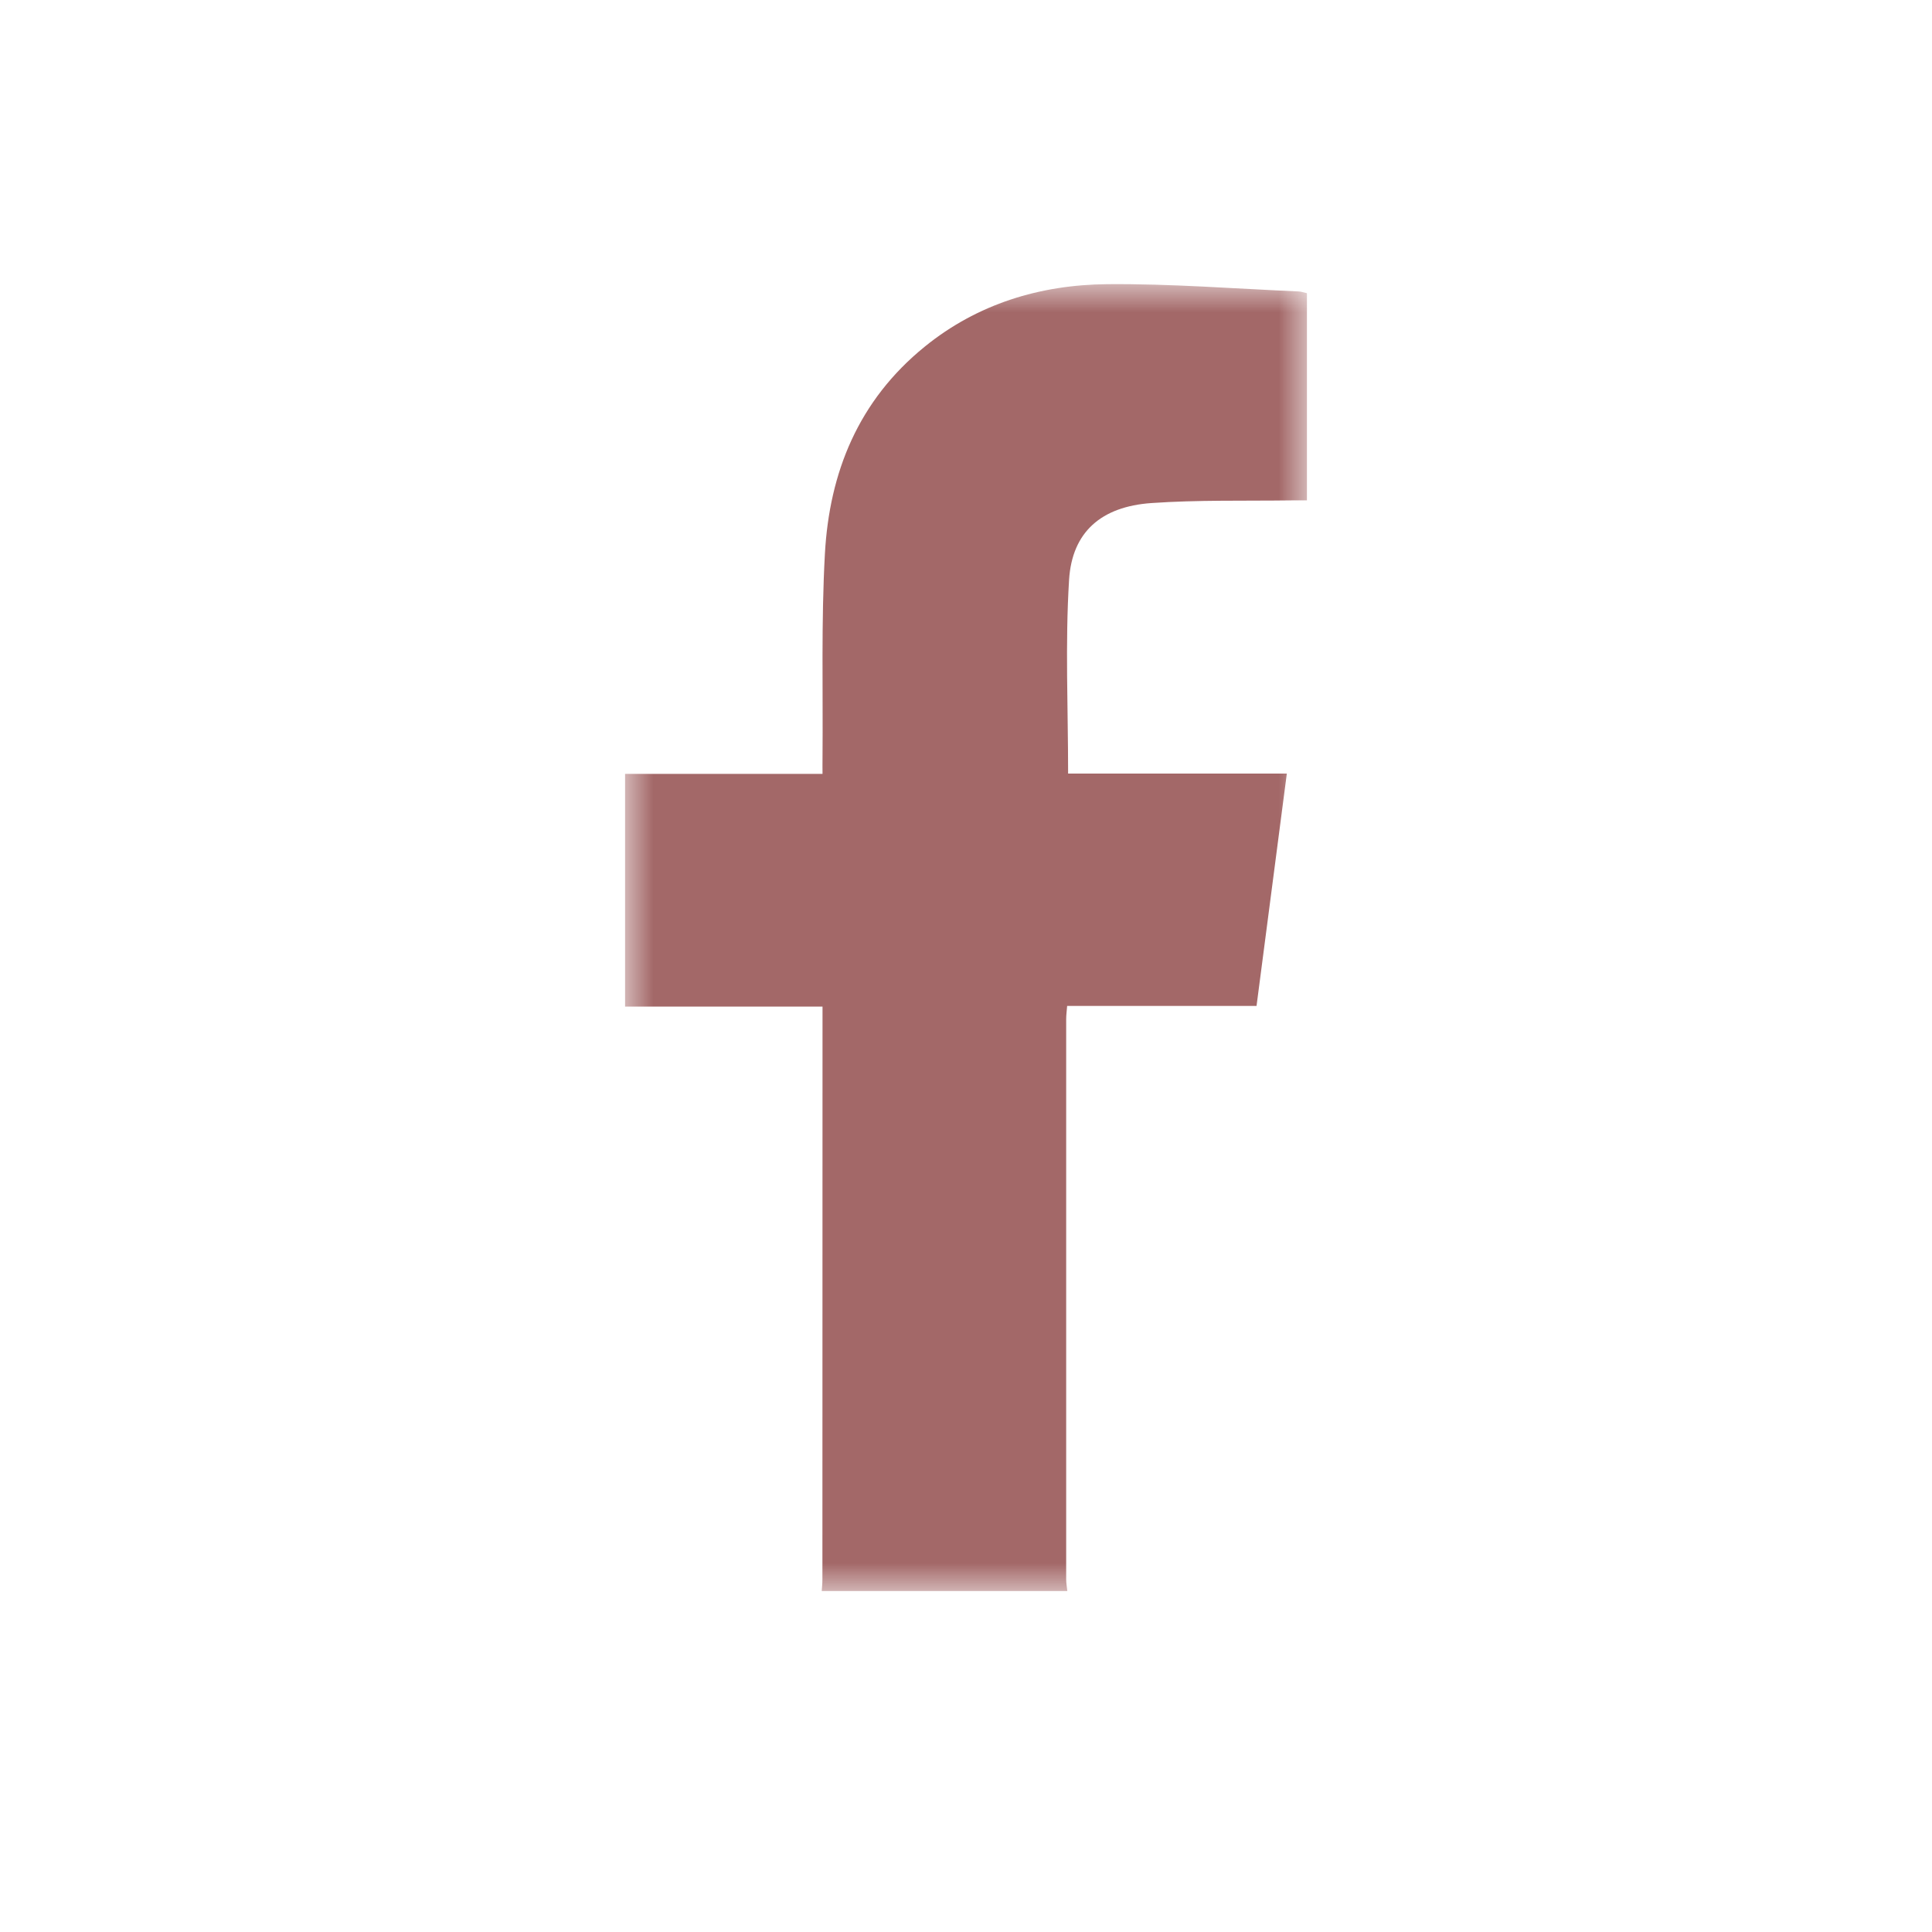 <?xml version="1.0" encoding="UTF-8"?> <svg xmlns="http://www.w3.org/2000/svg" xmlns:xlink="http://www.w3.org/1999/xlink" width="34px" height="34px" viewBox="0 0 34 34" version="1.1"><title>sophie-esthetique-contact-picto-facebook</title><defs><polygon id="path-1" points="0 0 12 0 12 23 0 23"></polygon></defs><g id="Page-1" stroke="none" stroke-width="1" fill="none" fill-rule="evenodd"><g id="Contact" transform="translate(-892, -1624)"><g id="BLOC-2" transform="translate(-20.687, 1222)"><g id="CONTACT" transform="translate(798.687, 219)"><g id="RS" transform="translate(70, 183)"><g id="FB" transform="translate(55, 5)"><mask id="mask-2" fill="white"><use xlink:href="#path-1"></use></mask><g id="Clip-2"></g><path d="M3.461,23 C3.466,22.933 3.473,22.866 3.473,22.8 C3.475,19.511 3.475,16.223 3.475,12.934 L3.475,12.714 L0,12.714 L0,8.619 L3.475,8.619 C3.475,8.512 3.473,8.424 3.475,8.337 C3.485,7.139 3.451,5.939 3.517,4.744 C3.596,3.319 4.101,2.051 5.277,1.098 C6.199,0.351 7.297,0.012 8.483,0.001 C9.607,-0.009 10.732,0.081 11.857,0.129 C11.903,0.131 11.947,0.149 12,0.16 L12,3.806 C11.906,3.806 11.815,3.804 11.724,3.806 C10.904,3.817 10.079,3.796 9.262,3.853 C8.382,3.915 7.867,4.36 7.814,5.203 C7.744,6.328 7.797,7.46 7.797,8.614 L11.646,8.614 C11.467,9.989 11.292,11.337 11.113,12.703 L7.78,12.703 C7.773,12.792 7.763,12.864 7.763,12.936 C7.763,16.225 7.763,19.512 7.763,22.8 C7.763,22.866 7.777,22.933 7.783,23 L3.461,23 Z" id="Fill-1" fill="#A36868" mask="url(#mask-2)"></path></g></g></g></g></g></g></svg> 